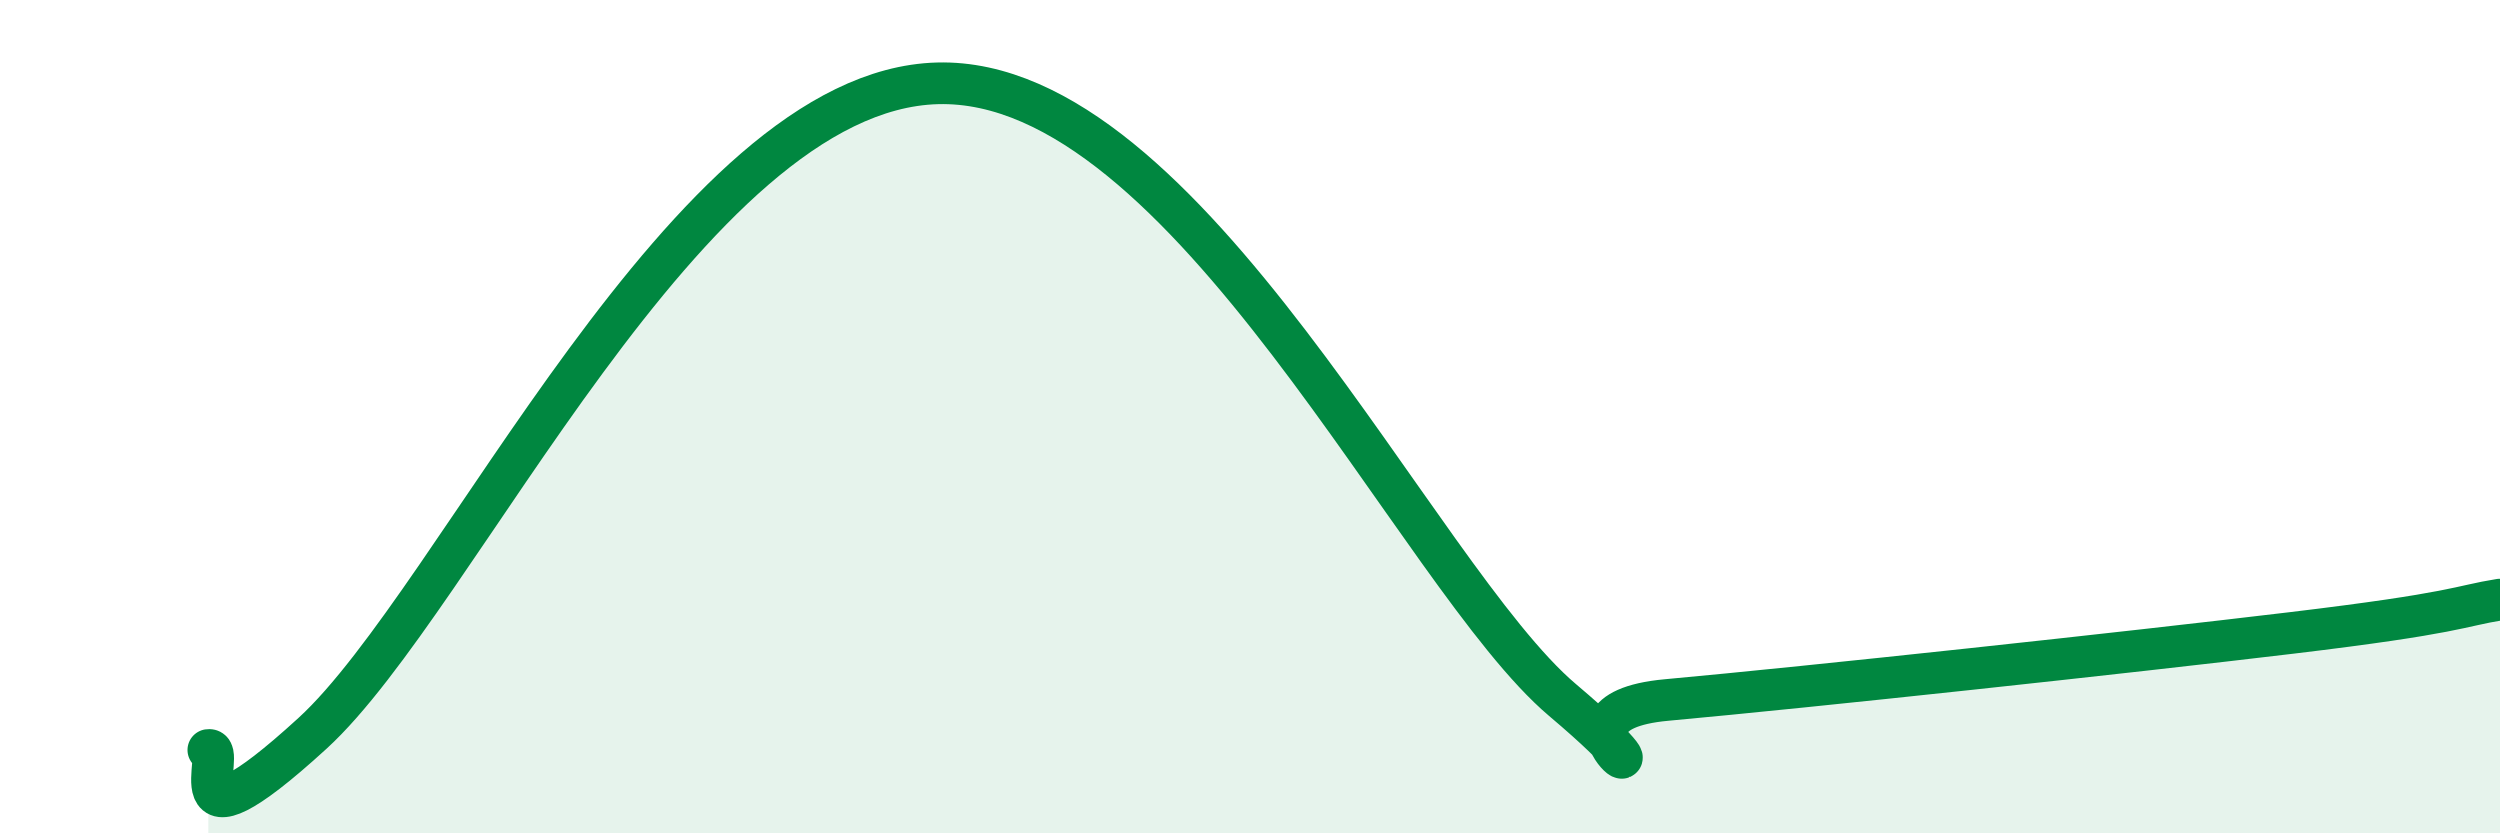 
    <svg width="60" height="20" viewBox="0 0 60 20" xmlns="http://www.w3.org/2000/svg">
      <path
        d="M 5,18 C 5.5,17.92 4,20.8 7.5,17.6 C 11,14.4 16.5,2.16 22.5,2 C 28.5,1.84 34,13.84 37.5,16.8 C 41,19.76 36.5,17.12 40,16.8 C 43.5,16.48 51,15.67 55,15.19 C 59,14.71 59,14.55 60,14.39L60 20L5 20Z"
        fill="#008740"
        opacity="0.1"
        stroke-linecap="round"
        stroke-linejoin="round"
      />
      <path
        d="M 5,18 C 5.5,17.92 4,20.8 7.5,17.6 C 11,14.4 16.5,2.16 22.5,2 C 28.5,1.84 34,13.84 37.5,16.8 C 41,19.76 36.5,17.12 40,16.8 C 43.5,16.48 51,15.67 55,15.19 C 59,14.71 59,14.55 60,14.39"
        stroke="#008740"
        stroke-width="1"
        fill="none"
        stroke-linecap="round"
        stroke-linejoin="round"
      />
    </svg>
  